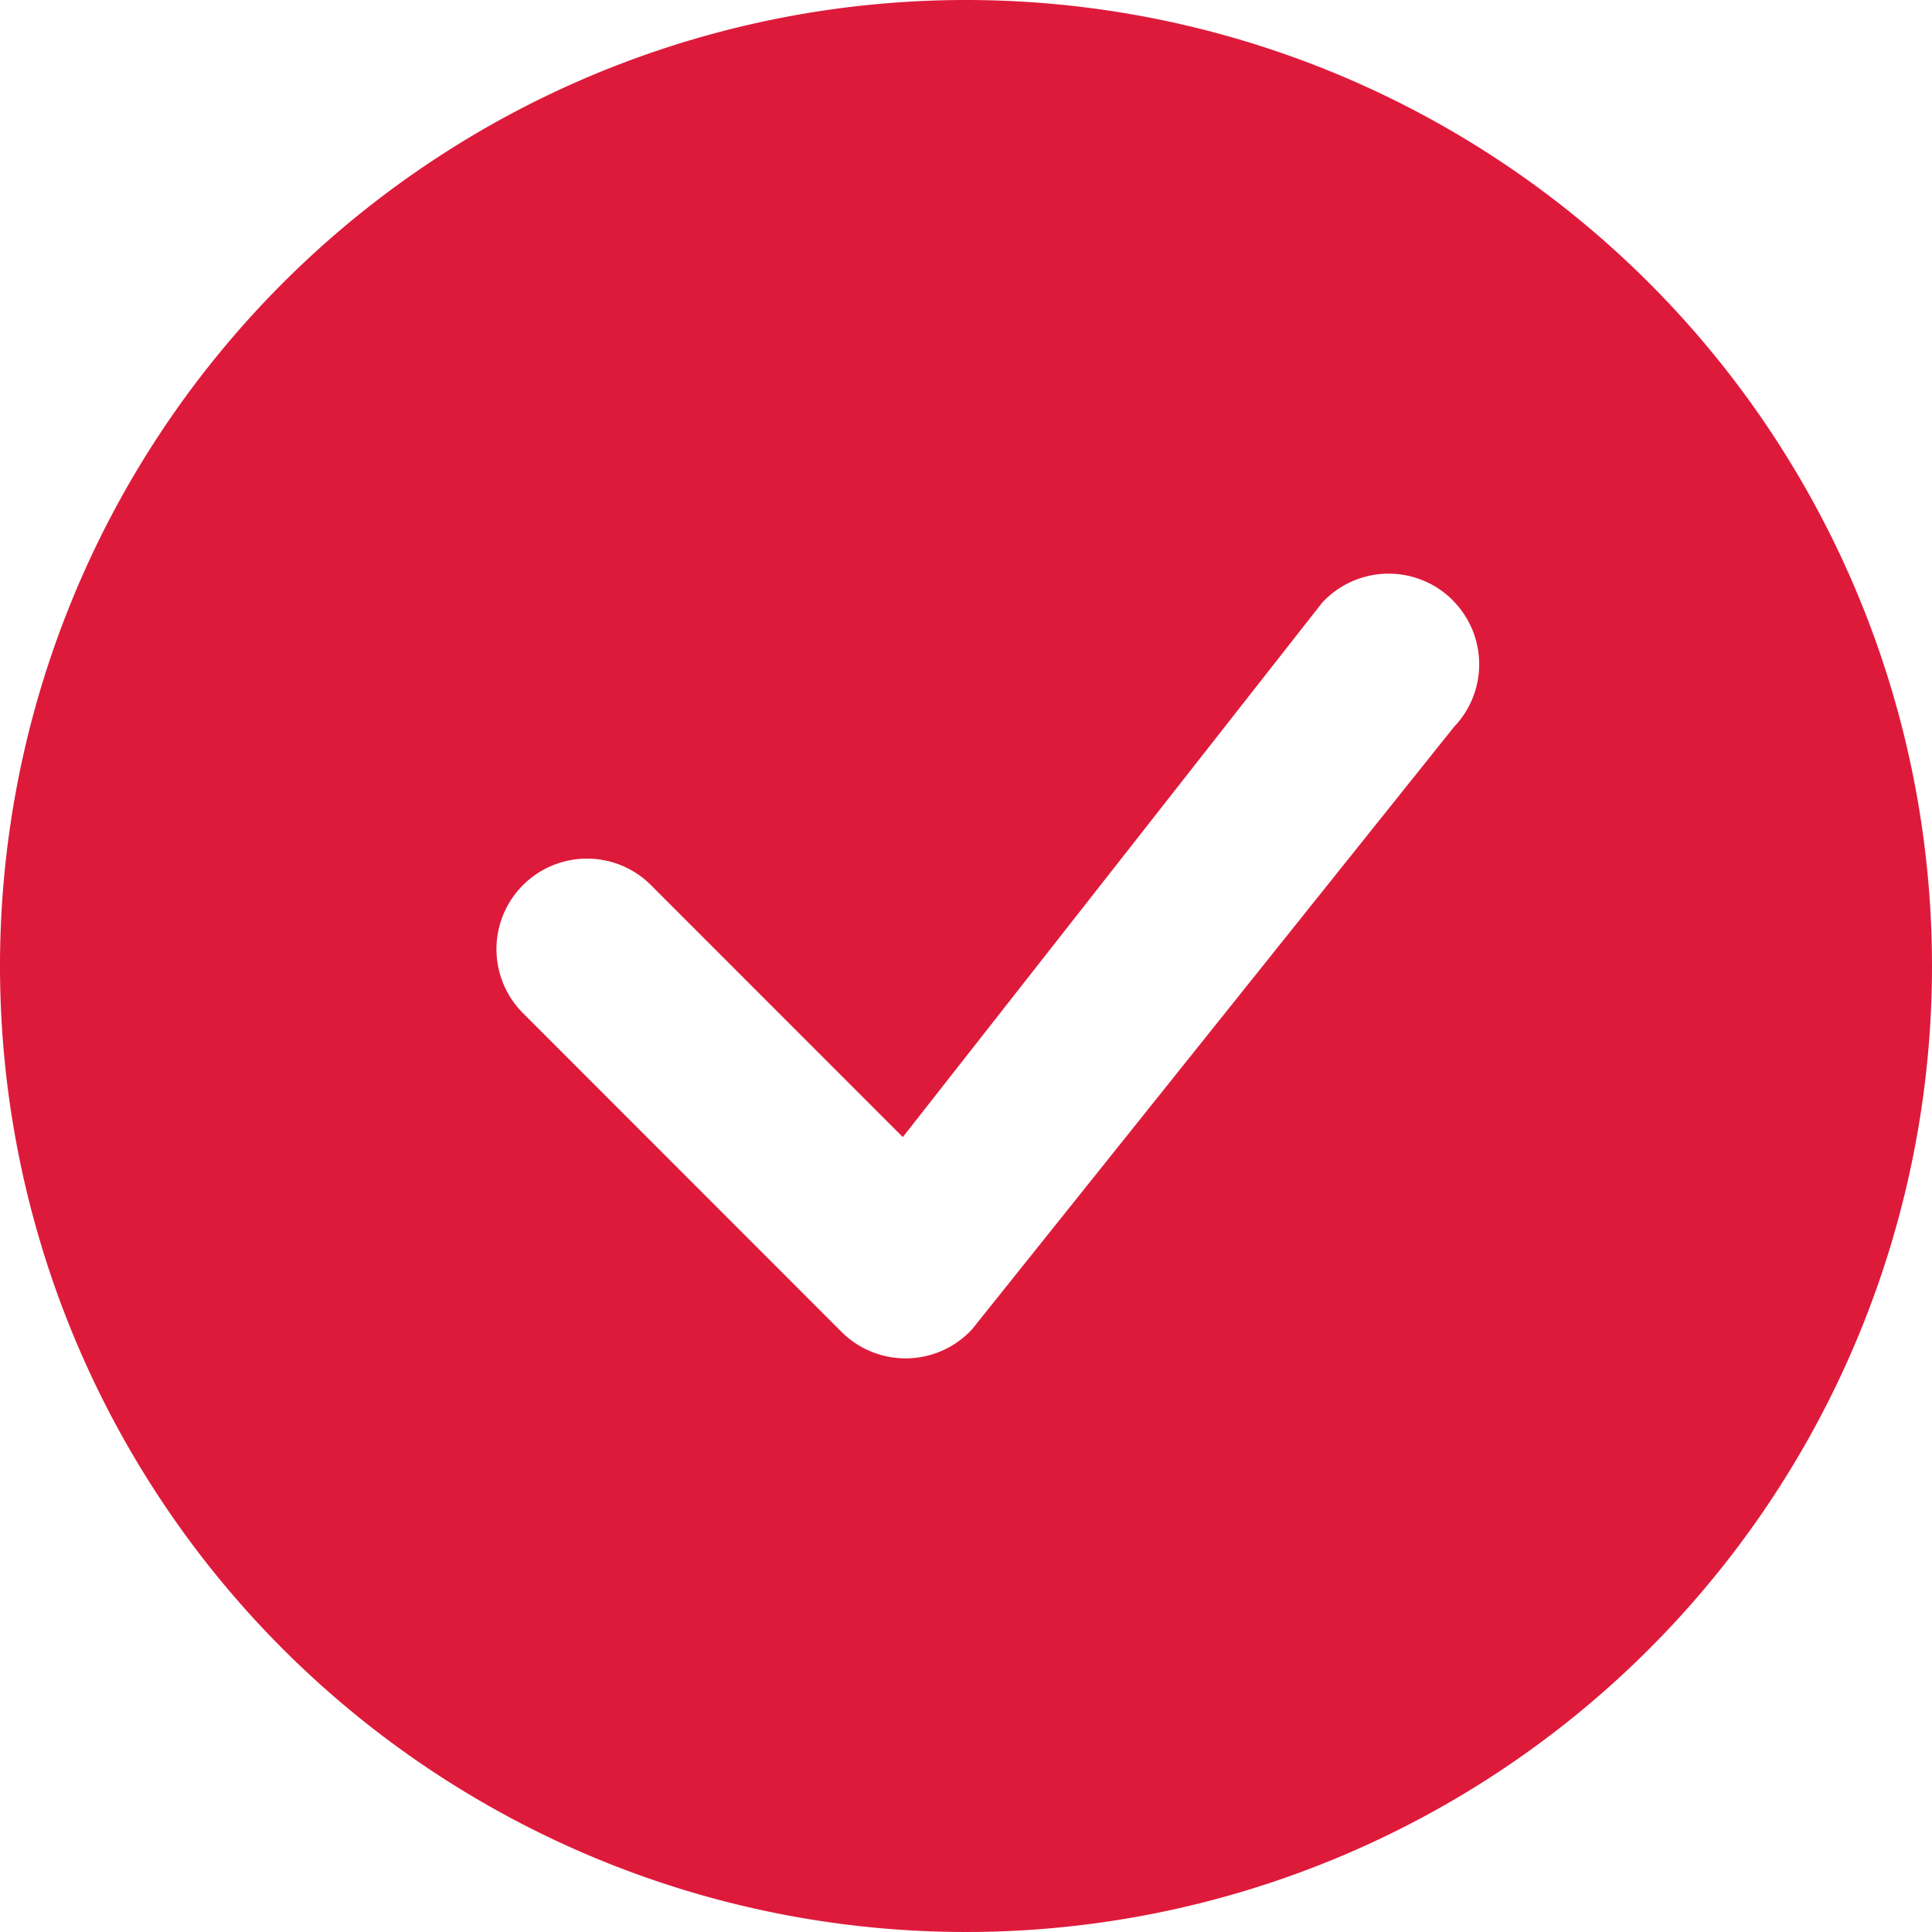 <svg id="check-circle-fill" xmlns="http://www.w3.org/2000/svg" width="20" height="20" viewBox="0 0 20 20">
  <g id="Grupo_26488" data-name="Grupo 26488" transform="translate(0 0)">
    <path id="Trazado_5976" data-name="Trazado 5976" d="M20,10A10,10,0,1,1,10,0,10,10,0,0,1,20,10ZM15.037,6.212a.938.938,0,0,0-1.35.027L9.346,11.771,6.73,9.154a.937.937,0,0,0-1.325,1.325l3.307,3.309a.938.938,0,0,0,1.349-.025l4.99-6.237a.937.937,0,0,0-.013-1.312Z" transform="translate(0 0)" fill="#de1a3b"/>
  </g>
</svg>
